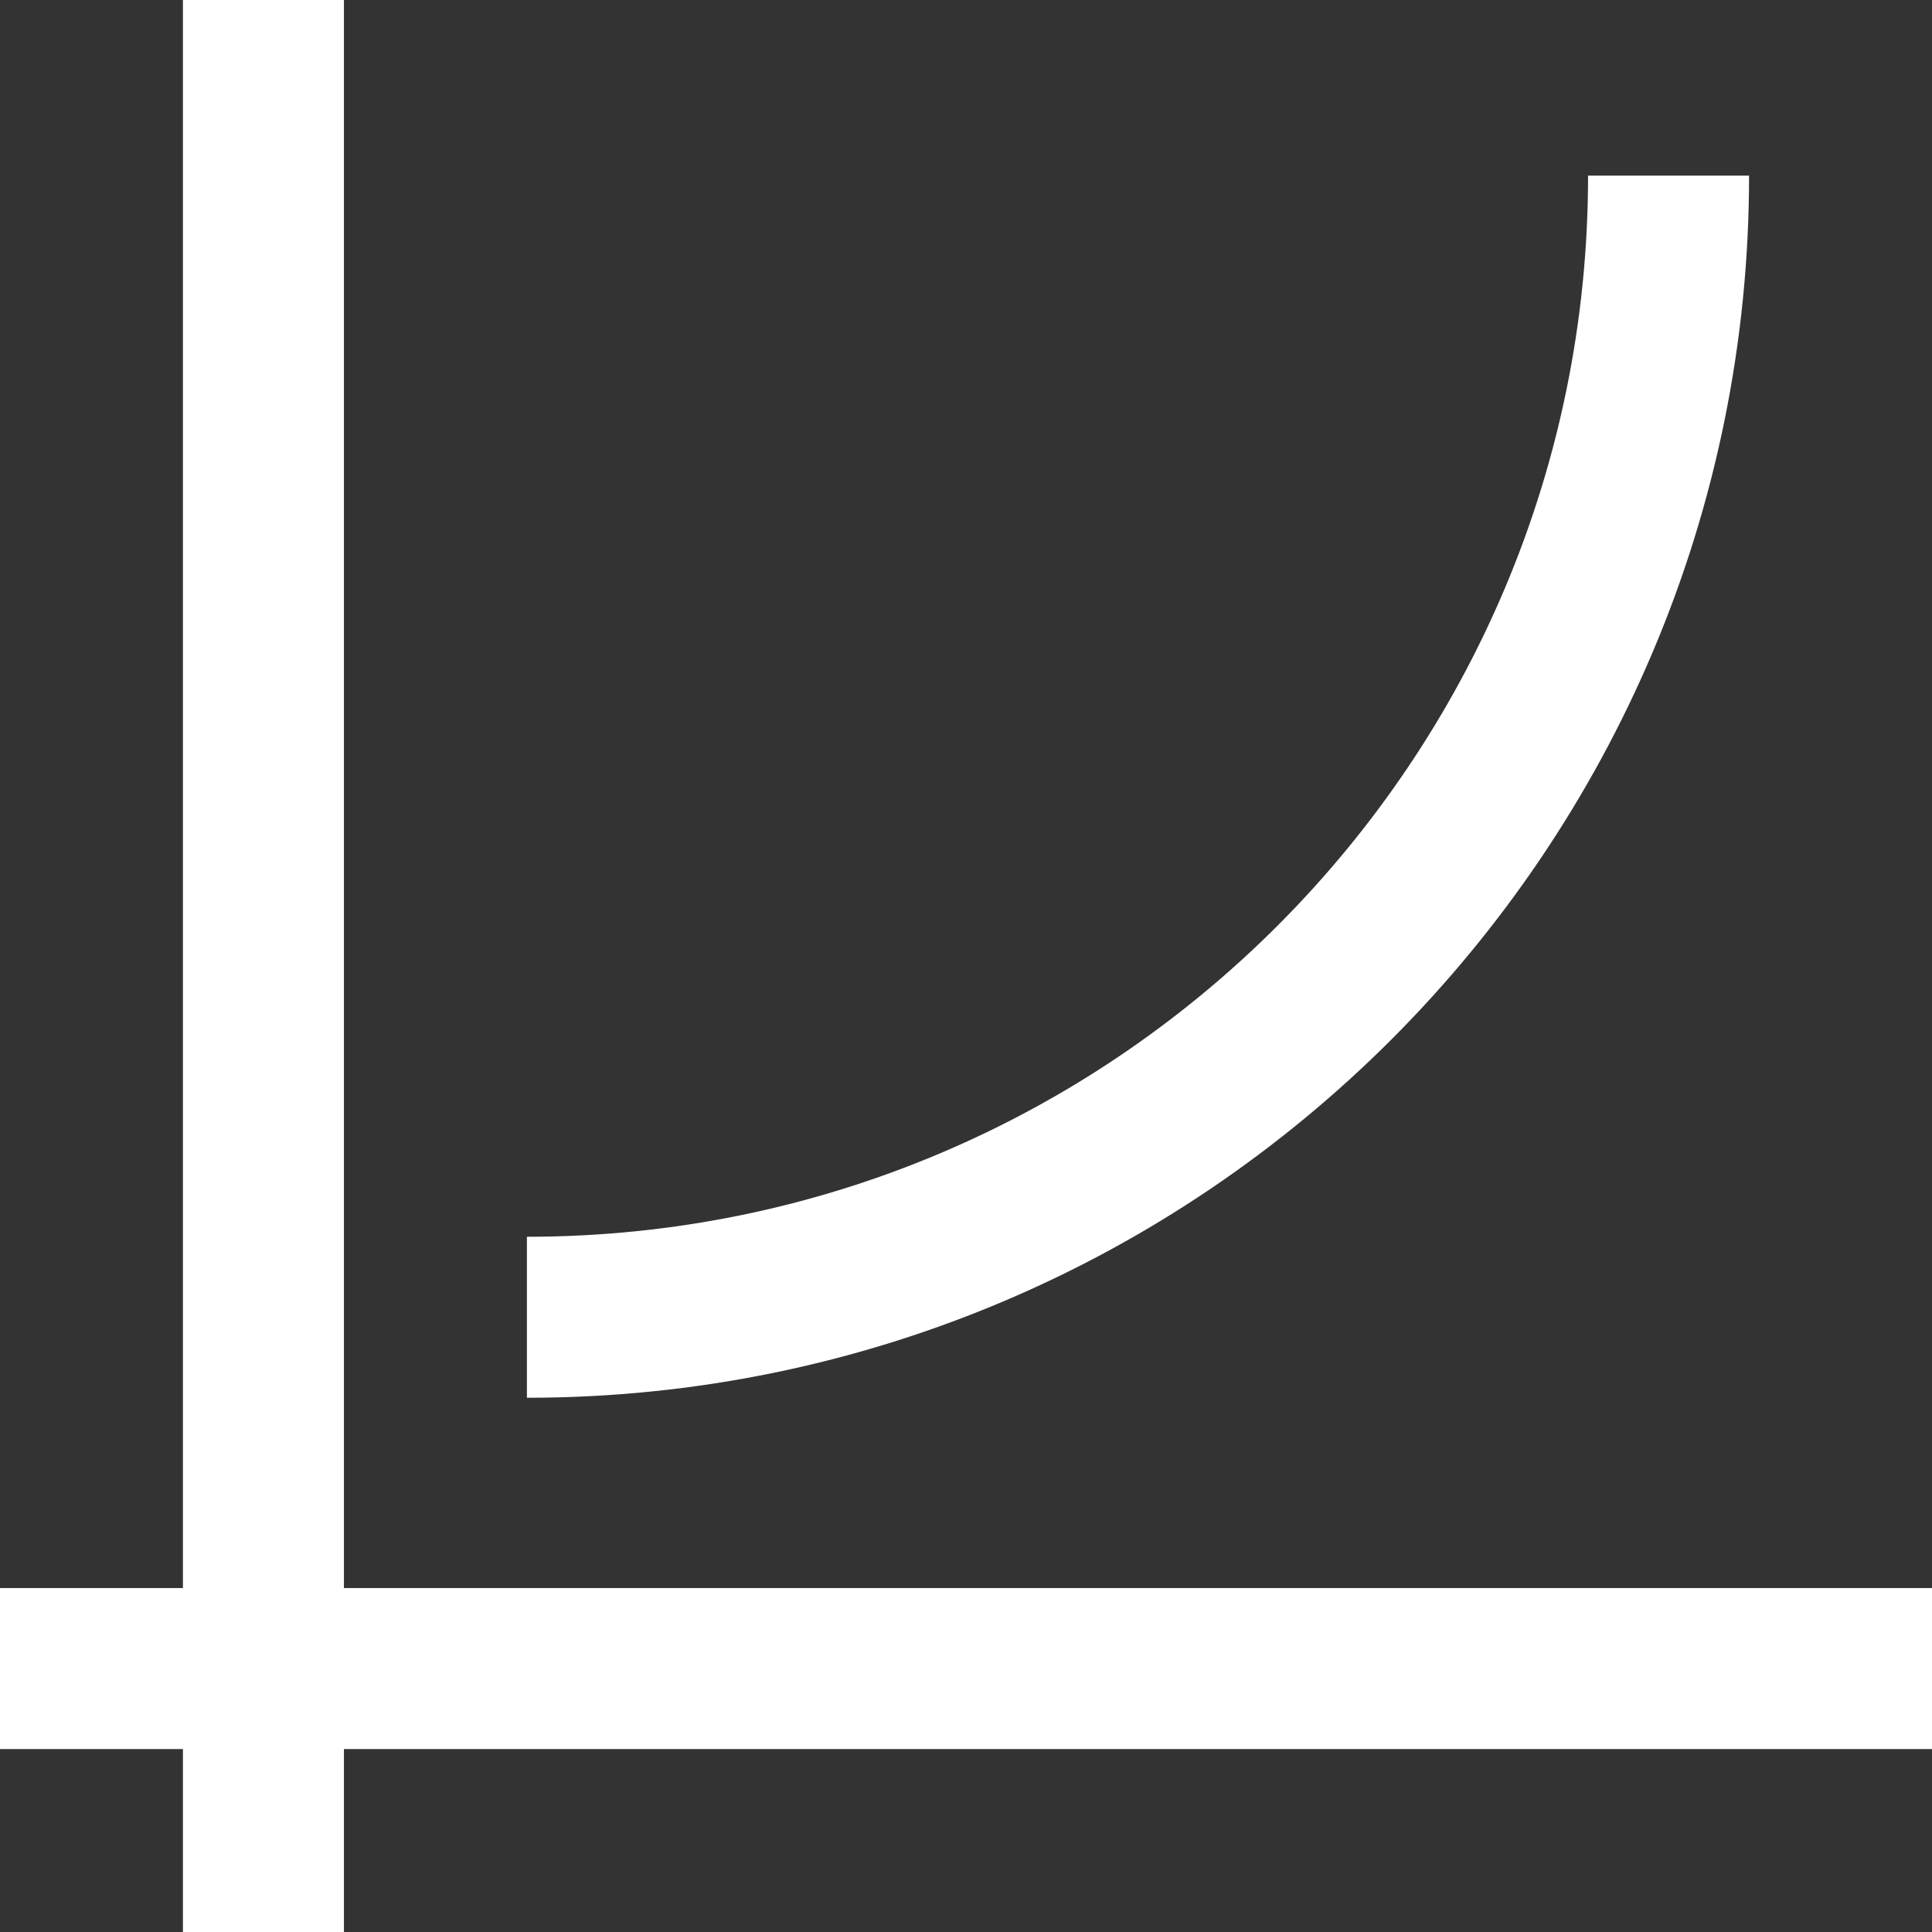 <svg width="48" height="48" viewBox="0 0 48 48" fill="none" xmlns="http://www.w3.org/2000/svg">
<rect x="0" y="0" width="48" height="48" fill="#333333" stroke="none"/>
<path d="M6.545 0V48M0 41.455H48" stroke="white" stroke-width="4"/>
<path d="M41.455 4.364C41.455 20.029 28.756 32.727 13.091 32.727" stroke="white" stroke-width="4"/>
</svg>
